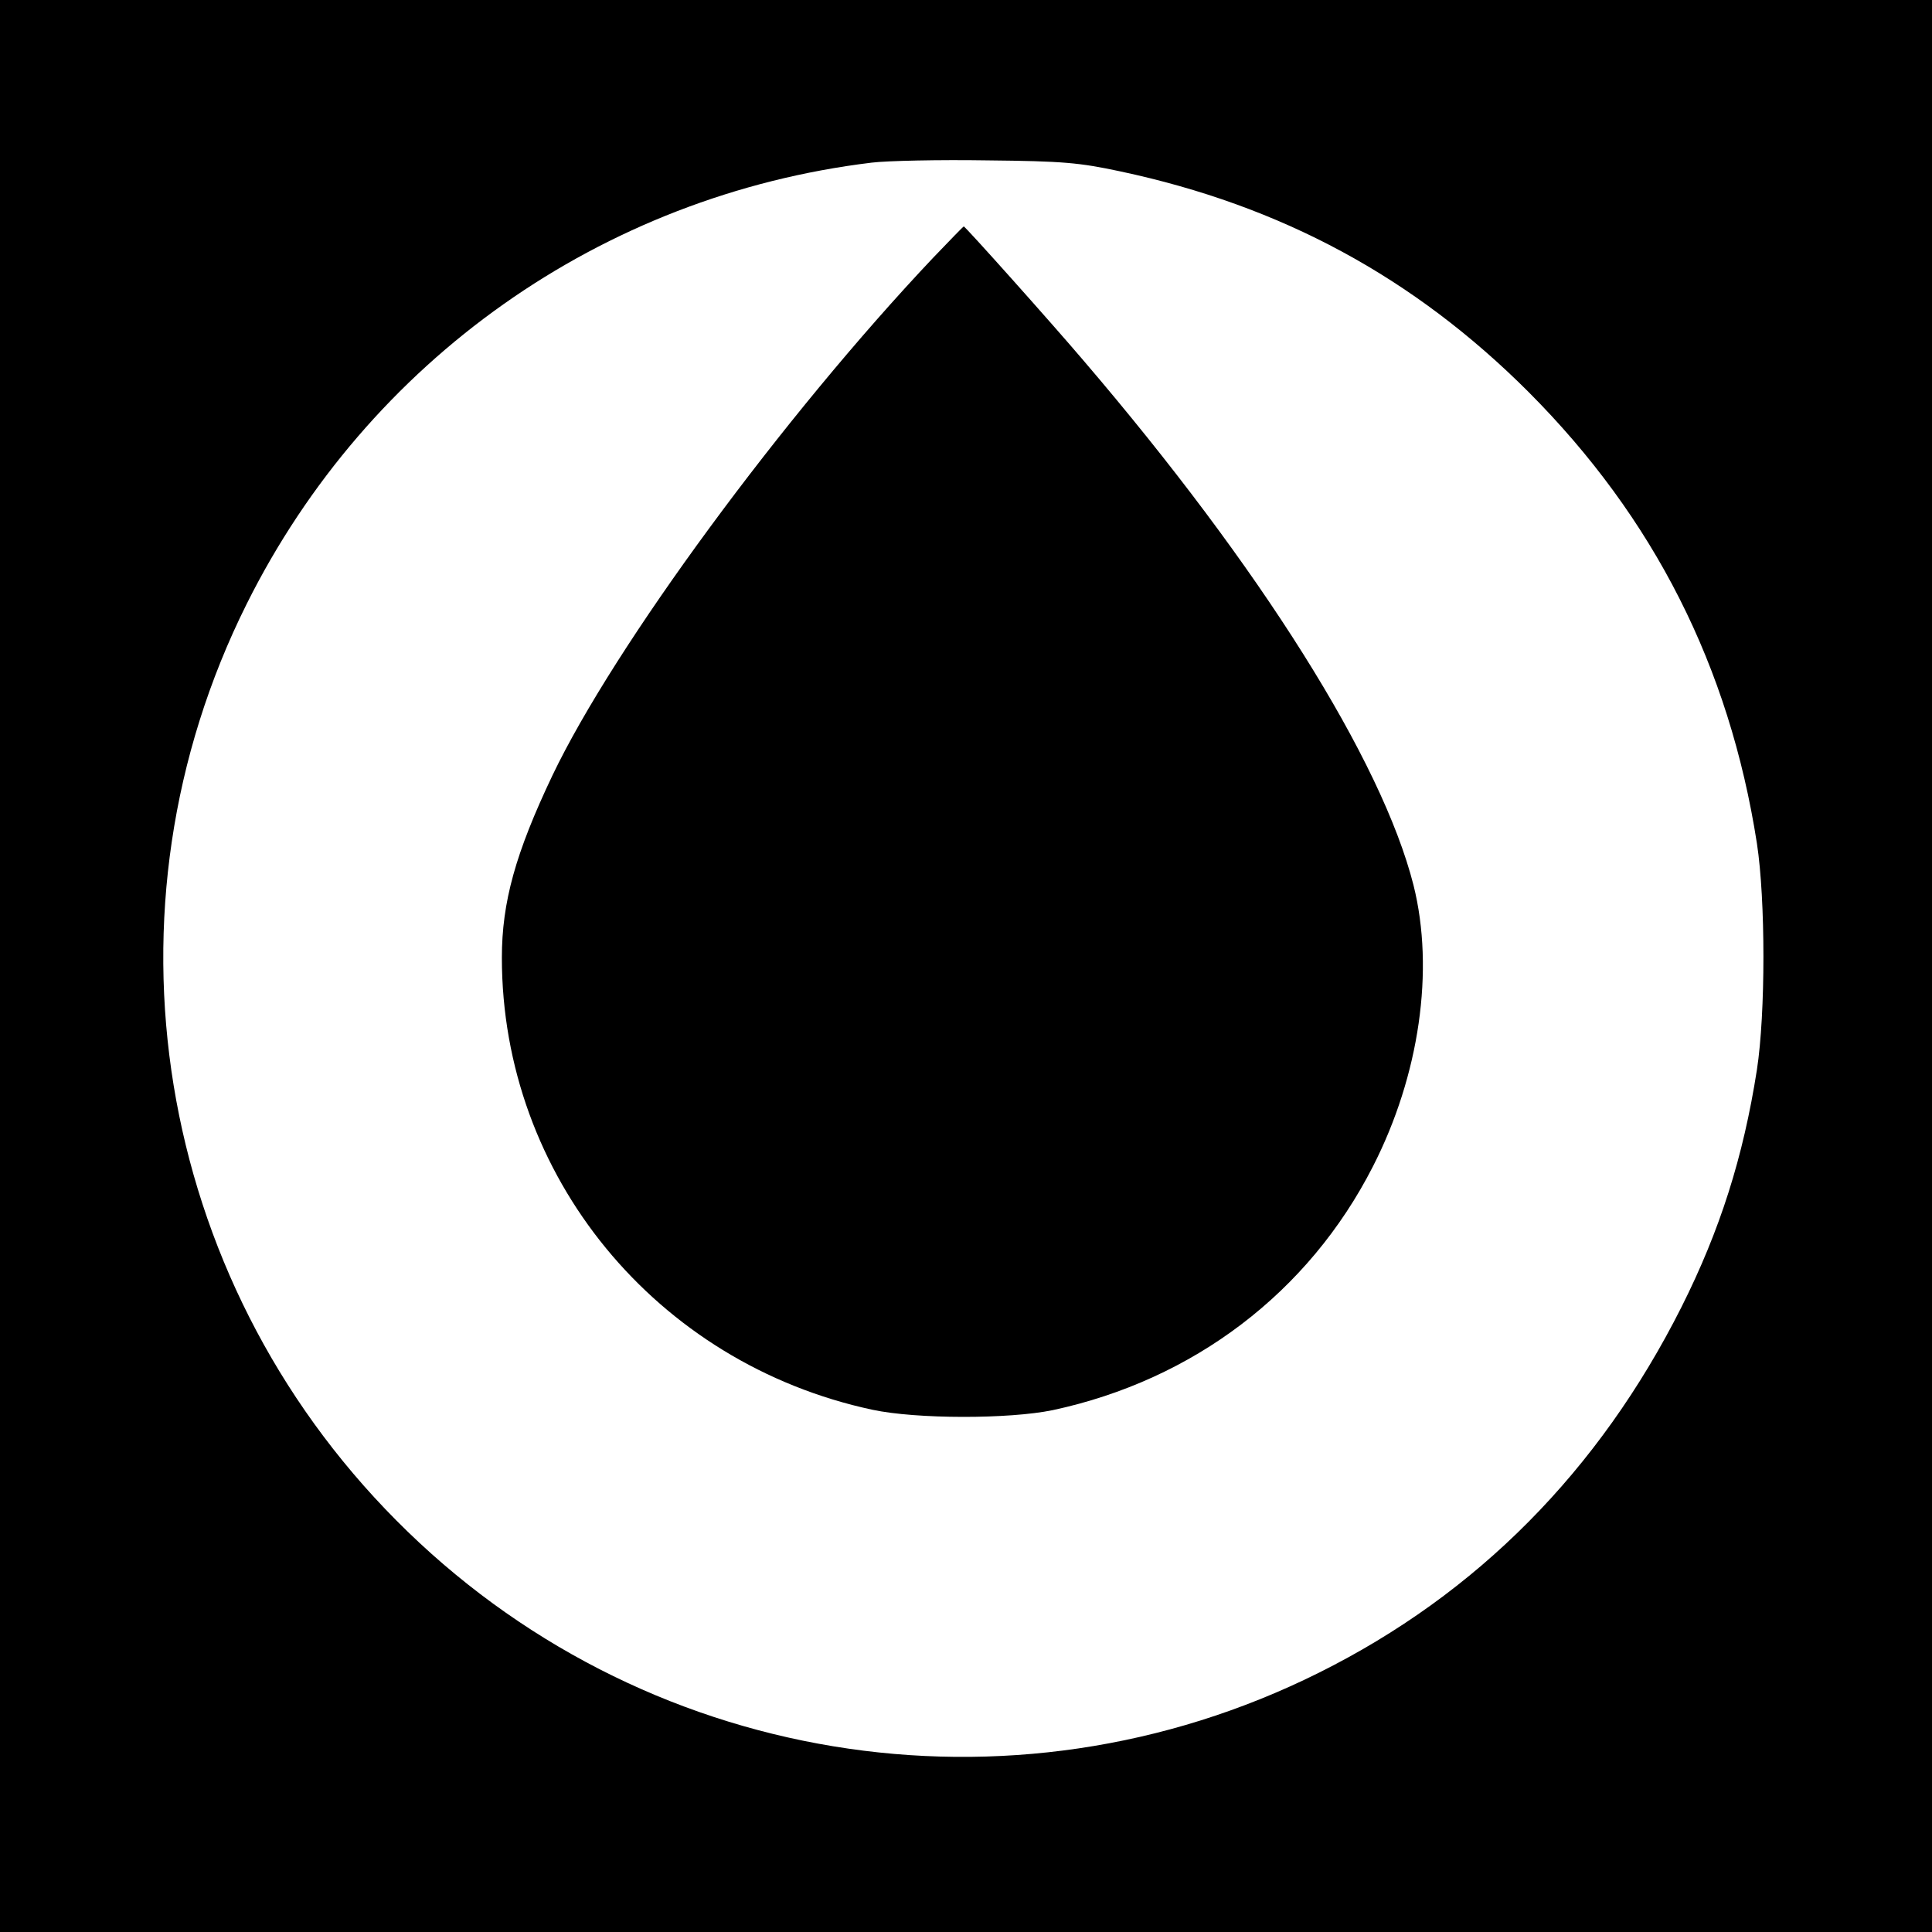 <?xml version="1.0" standalone="no"?>
<!DOCTYPE svg PUBLIC "-//W3C//DTD SVG 20010904//EN"
 "http://www.w3.org/TR/2001/REC-SVG-20010904/DTD/svg10.dtd">
<svg version="1.0" xmlns="http://www.w3.org/2000/svg"
 width="512pt" height="512pt" viewBox="0 0 512 512"
 preserveAspectRatio="xMidYMid meet">
<g transform="translate(0,512) scale(0.1,-0.1)"
fill="#000000" stroke="none">
<path d="M0 2560 l0 -2560 2560 0 2560 0 0 2560 0 2560 -2560 0 -2560 0 0
-2560z m2968 2106 c428 -91 779 -281 1083 -585 332 -333 532 -727 605 -1196
23 -150 23 -451 0 -600 -36 -231 -98 -426 -200 -629 -218 -433 -541 -760 -961
-969 -818 -408 -1800 -246 -2445 404 -641 645 -800 1620 -396 2429 322 645
940 1082 1656 1169 41 5 179 8 305 6 203 -2 245 -6 353 -29z"/>
<path d="M2473 4437 c-398 -421 -845 -1029 -1009 -1372 -98 -206 -134 -336
-134 -483 0 -578 408 -1075 982 -1198 117 -25 362 -25 478 -1 373 80 678 312
848 645 124 242 164 522 108 746 -84 331 -406 843 -875 1391 -85 100 -313 355
-317 355 -1 0 -37 -37 -81 -83z"/>
</g>
</svg>
